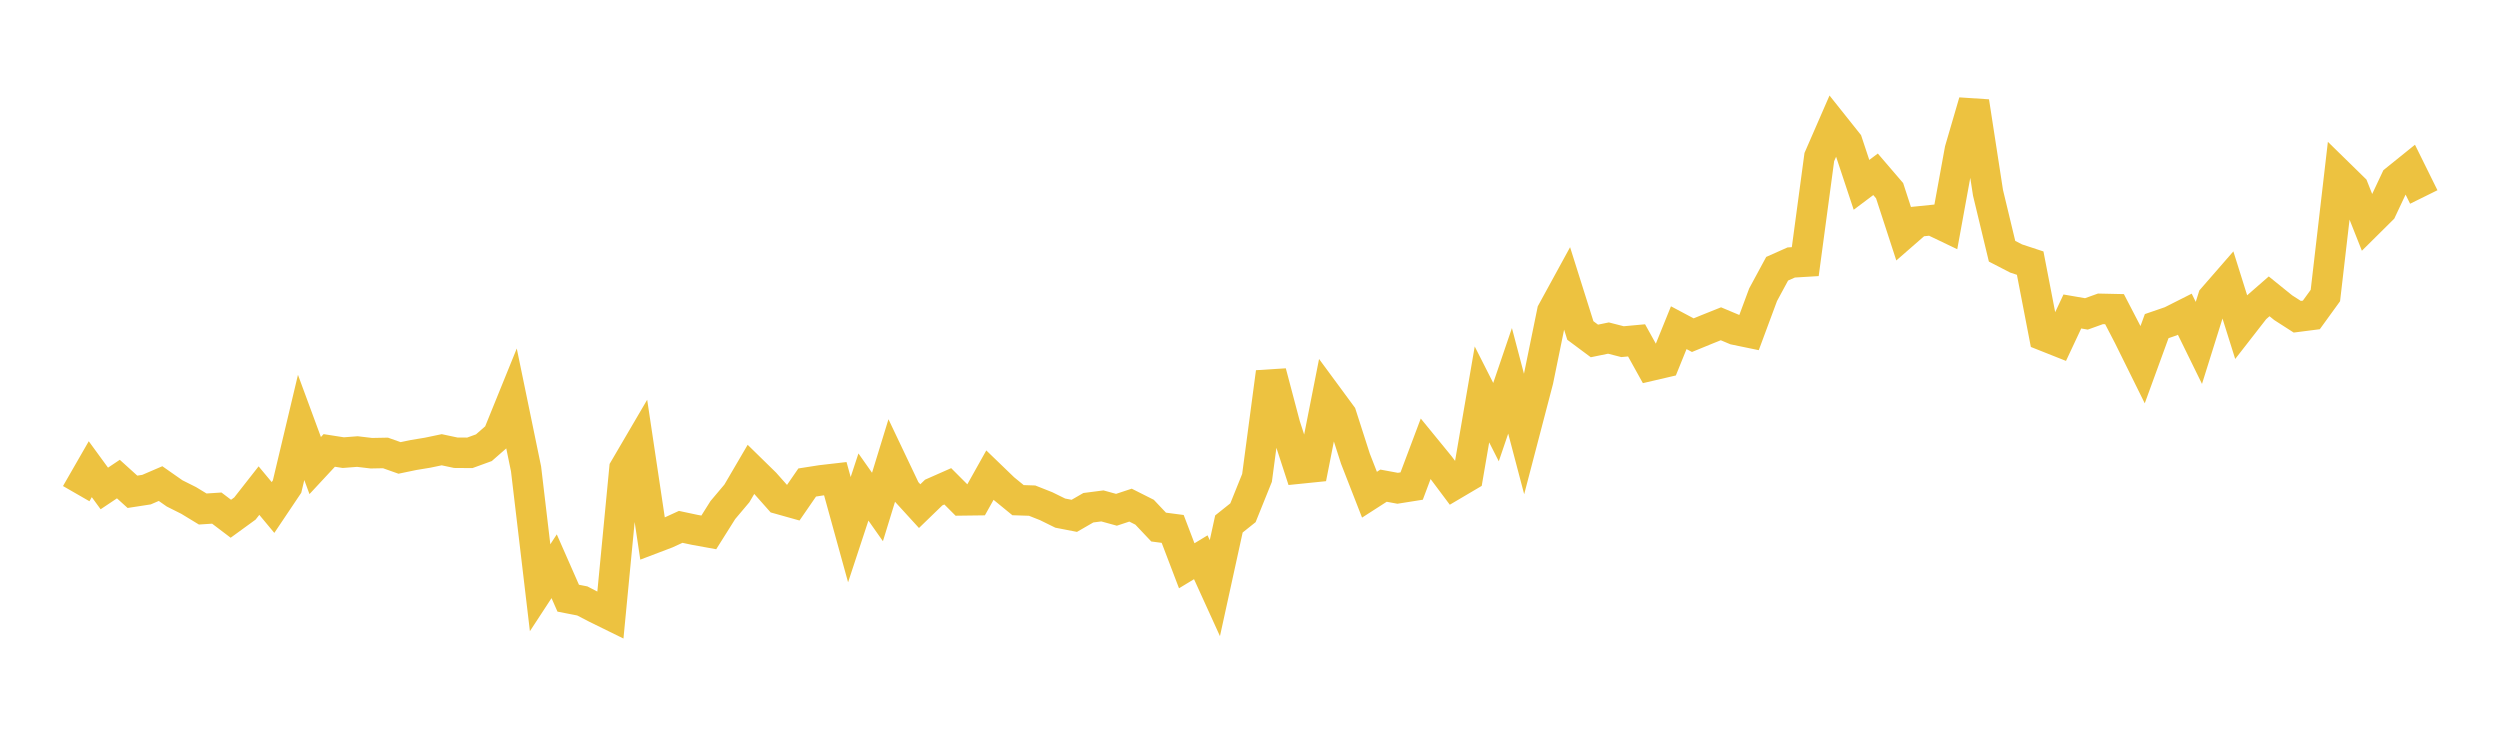 <svg width="164" height="48" xmlns="http://www.w3.org/2000/svg" xmlns:xlink="http://www.w3.org/1999/xlink"><path fill="none" stroke="rgb(237,194,64)" stroke-width="2" d="M5,32.383L5.922,30.779L6.844,32.043L7.766,31.427L8.689,32.262L9.611,32.12L10.533,31.723L11.455,32.368L12.377,32.83L13.299,33.391L14.222,33.331L15.144,34.03L16.066,33.36L16.988,32.184L17.91,33.292L18.832,31.918L19.754,28.04L20.677,30.541L21.599,29.549L22.521,29.693L23.443,29.622L24.365,29.731L25.287,29.713L26.21,30.04L27.132,29.848L28.054,29.696L28.976,29.503L29.898,29.699L30.82,29.706L31.743,29.37L32.665,28.564L33.587,26.292L34.509,30.76L35.431,38.556L36.353,37.146L37.275,39.241L38.198,39.421L39.12,39.899L40.042,40.352L40.964,30.75L41.886,29.175L42.808,35.336L43.731,34.985L44.653,34.562L45.575,34.758L46.497,34.925L47.419,33.459L48.341,32.366L49.263,30.79L50.186,31.693L51.108,32.731L52.03,32.99L52.952,31.652L53.874,31.508L54.796,31.402L55.719,34.746L56.641,31.948L57.563,33.258L58.485,30.254L59.407,32.193L60.329,33.202L61.251,32.31L62.174,31.902L63.096,32.826L64.018,32.814L64.94,31.168L65.862,32.057L66.784,32.811L67.707,32.841L68.629,33.206L69.551,33.66L70.473,33.839L71.395,33.307L72.317,33.188L73.24,33.442L74.162,33.137L75.084,33.601L76.006,34.576L76.928,34.697L77.85,37.115L78.772,36.556L79.695,38.583L80.617,34.372L81.539,33.636L82.461,31.348L83.383,24.417L84.305,27.903L85.228,30.74L86.15,30.646L87.072,25.971L87.994,27.223L88.916,30.091L89.838,32.453L90.76,31.86L91.683,32.031L92.605,31.885L93.527,29.433L94.449,30.561L95.371,31.793L96.293,31.249L97.216,25.874L98.138,27.692L99.06,24.982L99.982,28.481L100.904,24.953L101.826,20.443L102.749,18.755L103.671,21.68L104.593,22.366L105.515,22.177L106.437,22.413L107.359,22.328L108.281,23.989L109.204,23.774L110.126,21.497L111.048,21.987L111.97,21.609L112.892,21.24L113.814,21.627L114.737,21.818L115.659,19.335L116.581,17.629L117.503,17.219L118.425,17.163L119.347,10.305L120.269,8.189L121.192,9.348L122.114,12.126L123.036,11.434L123.958,12.509L124.88,15.339L125.802,14.535L126.725,14.441L127.647,14.882L128.569,9.824L129.491,6.668L130.413,12.647L131.335,16.481L132.257,16.957L133.18,17.261L134.102,22.033L135.024,22.399L135.946,20.433L136.868,20.592L137.79,20.261L138.713,20.281L139.635,22.057L140.557,23.921L141.479,21.394L142.401,21.077L143.323,20.612L144.246,22.495L145.168,19.553L146.09,18.494L147.012,21.429L147.934,20.244L148.856,19.44L149.778,20.185L150.701,20.778L151.623,20.66L152.545,19.387L153.467,11.445L154.389,12.347L155.311,14.673L156.234,13.758L157.156,11.799L158.078,11.056L159,12.922"></path></svg>